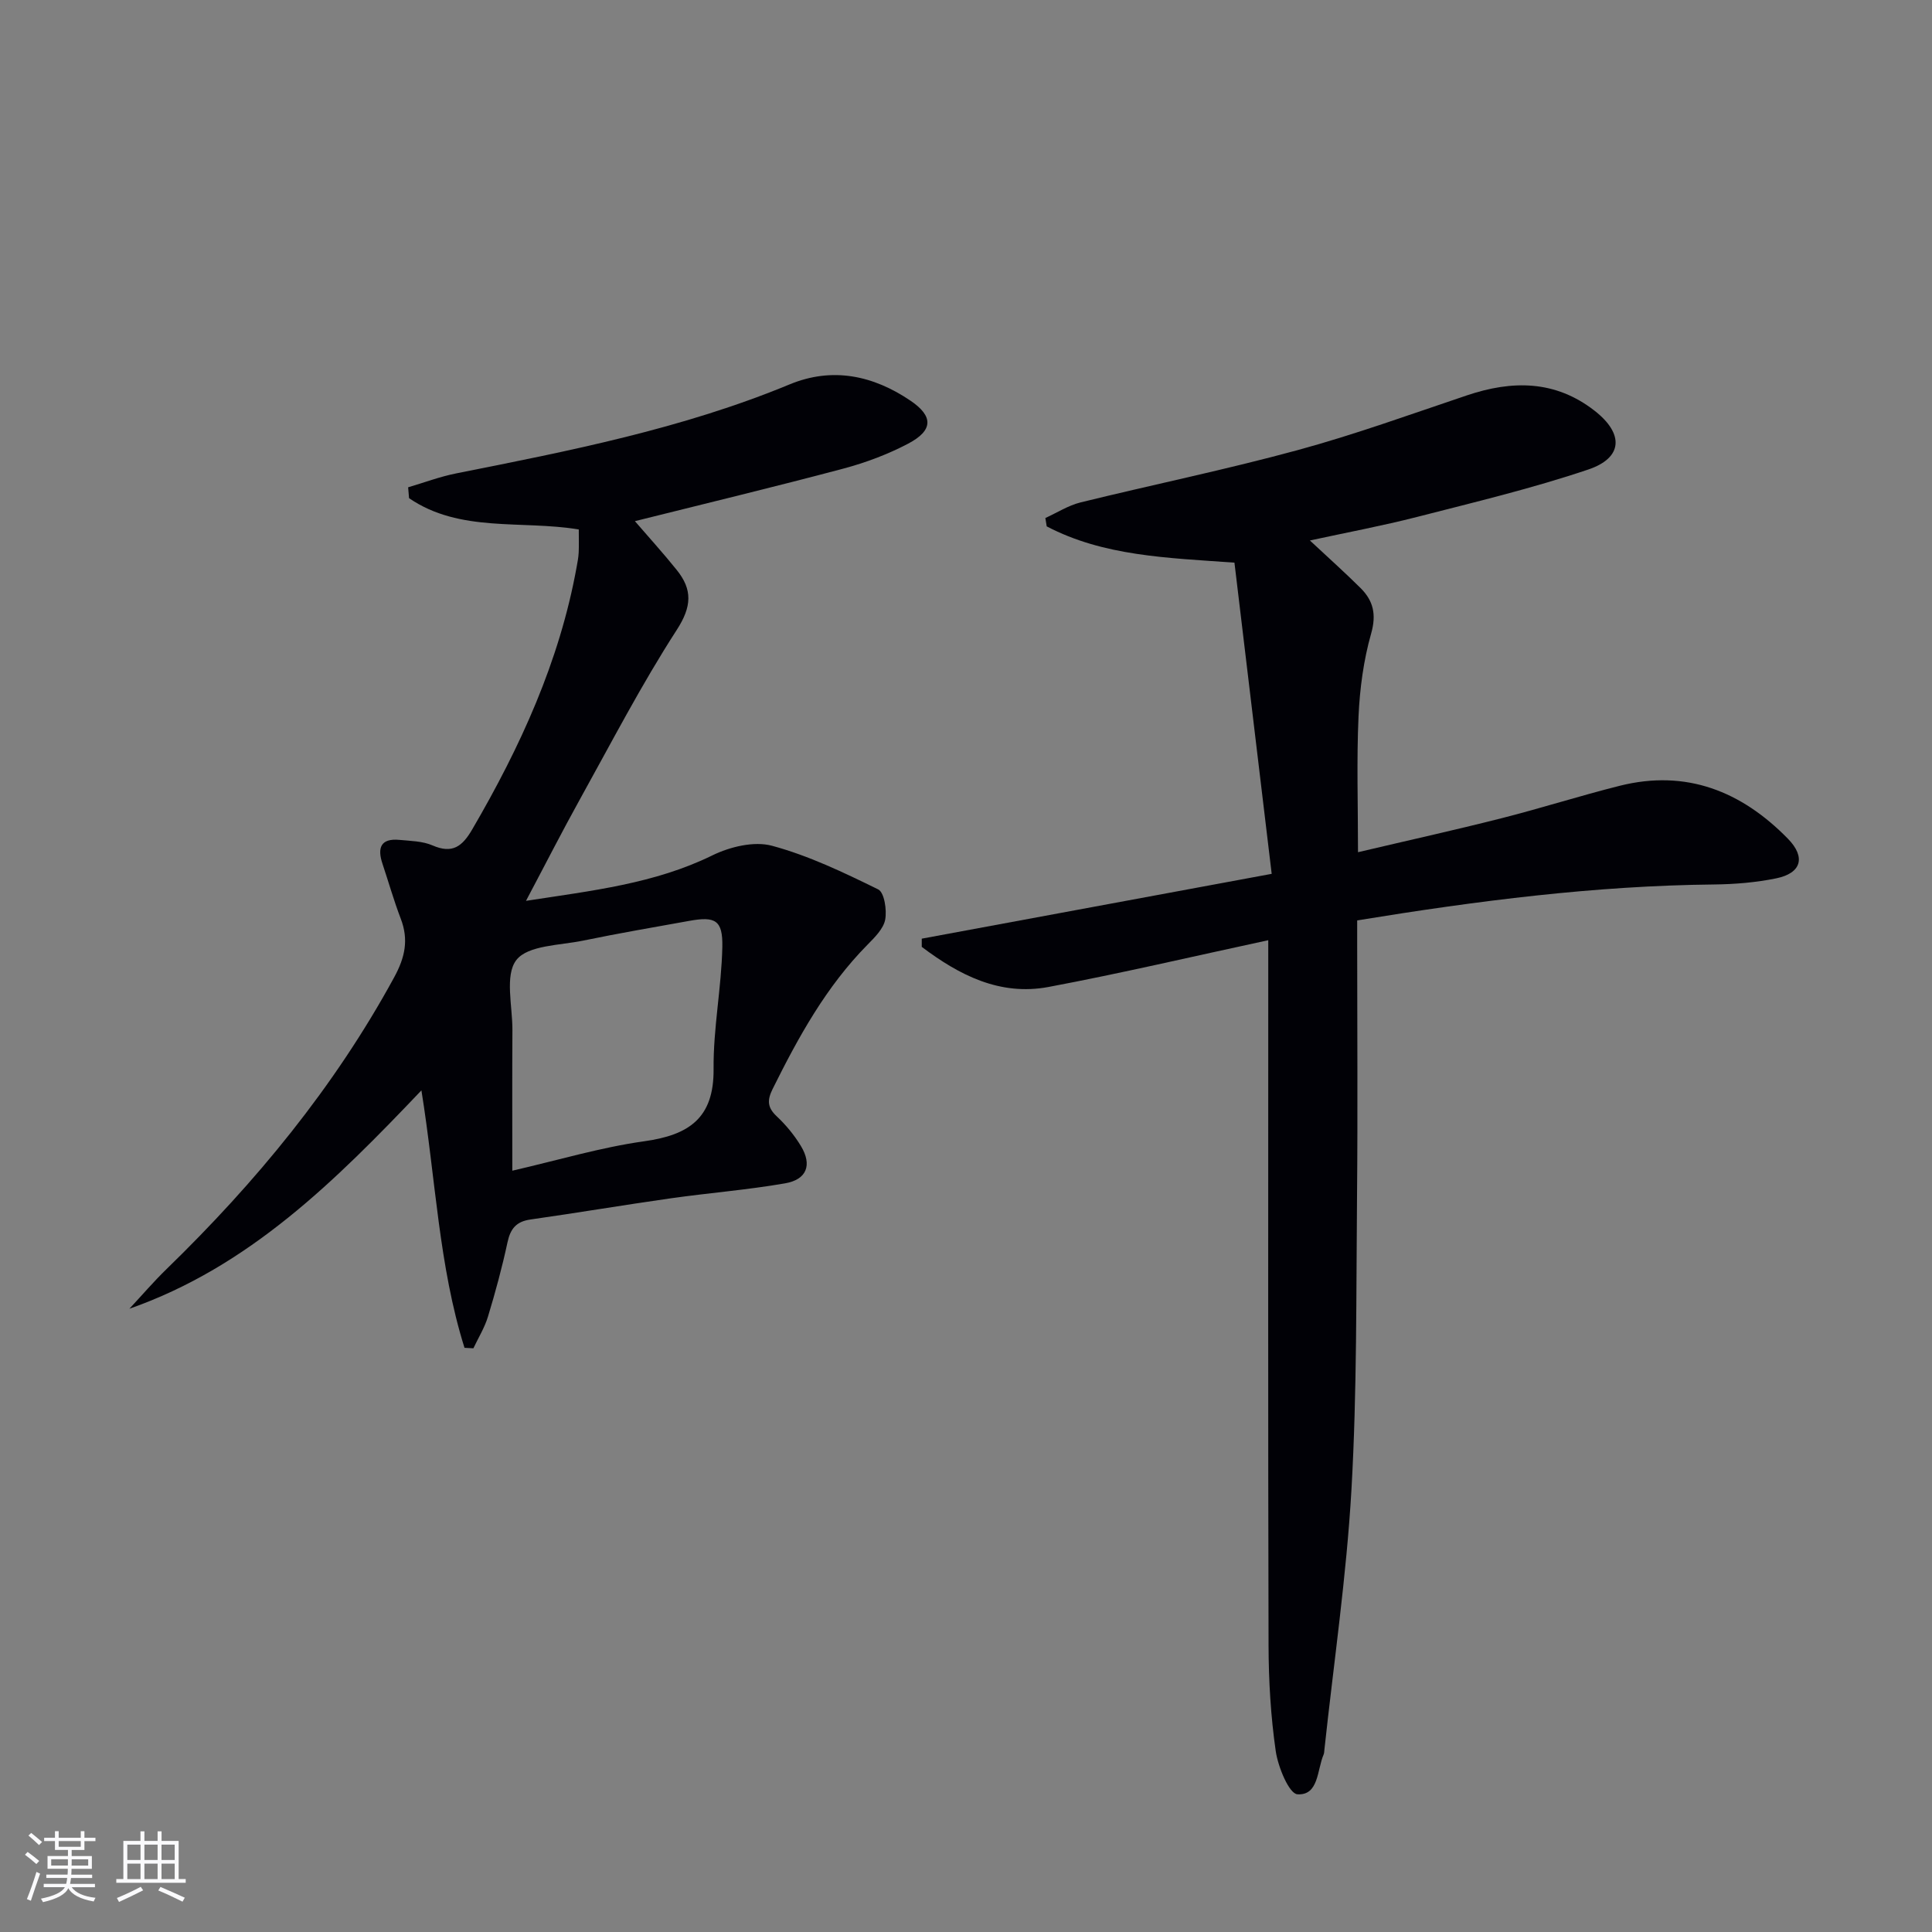 <svg enable-background="new 0 0 400 400" viewBox="0 0 400 400" xmlns="http://www.w3.org/2000/svg"><rect x="0" y="0" width="400" height="400" fill="#808080" stroke="none"/><path d="m263.29 180.92c-2.65-22.15-5.18-43.33-7.71-64.43-14.03-1-27.1-1.35-38.87-7.51-.09-.58-.19-1.15-.28-1.73 2.42-1.1 4.74-2.6 7.28-3.23 14.97-3.68 30.1-6.78 44.96-10.83 11.83-3.22 23.4-7.42 35.03-11.33 9.38-3.16 18.31-3.18 26.47 3.2 6.06 4.74 5.87 9.72-1.34 12.15-11.59 3.91-23.55 6.76-35.42 9.81-7.19 1.84-14.5 3.21-22.21 4.88 3.8 3.55 7.23 6.61 10.49 9.85 2.63 2.62 3.32 5.44 2.19 9.42-1.57 5.52-2.35 11.39-2.61 17.14-.41 9.12-.11 18.28-.11 28.13 10.14-2.39 19.96-4.56 29.7-7.03 8.2-2.08 16.27-4.66 24.48-6.72 13.78-3.46 25.22 1.14 34.82 10.95 3.76 3.84 2.79 7.14-2.4 8.21-4.2.86-8.56 1.22-12.85 1.27-24.65.25-49 3.37-73.92 7.44v5.37c0 17.16.13 34.32-.03 51.48-.19 20.3 0 40.64-1.15 60.9-1.03 18.04-3.68 35.98-5.61 53.97-.04.33-.03.69-.16.98-1.37 3.18-.99 8.49-5.41 8.23-1.73-.1-4.02-5.64-4.5-8.93-1.04-7.21-1.47-14.57-1.49-21.87-.12-46.48-.06-92.96-.06-139.44 0-1.93 0-3.87 0-6.59-15.7 3.38-30.53 6.87-45.49 9.68-10.11 1.9-18.54-2.49-26.25-8.3 0-.57 0-1.14 0-1.7 23.75-4.4 47.49-8.8 72.45-13.42z" fill="#010106"/><path d="m96.17 279.05c-5.33-16.98-5.95-34.86-8.92-53.3-17.79 18.7-35.66 36.52-60.46 45.21 2.57-2.75 5.02-5.62 7.72-8.24 18.48-17.96 34.71-37.63 47.1-60.38 2.27-4.16 3.03-7.81 1.35-12.17-1.42-3.71-2.51-7.56-3.77-11.33-1.1-3.28-.4-5.32 3.51-4.95 2.31.22 4.78.25 6.84 1.14 4.14 1.8 6.17.22 8.24-3.33 9.94-17.04 18.07-34.77 21.61-54.33.18-.98.37-1.97.42-2.96.07-1.49.02-2.98.02-4.79-11.86-1.97-24.61.73-35.14-6.48-.06-.75-.12-1.5-.19-2.25 3.3-.97 6.55-2.2 9.91-2.87 23.43-4.66 46.85-9.24 69.08-18.44 8.85-3.66 17.3-1.86 25.05 3.4 4.72 3.21 4.69 6.13-.51 8.87-4.22 2.22-8.81 3.94-13.42 5.17-14.21 3.78-28.52 7.22-43.16 10.88 2.92 3.39 5.89 6.65 8.65 10.09 3.3 4.09 3.15 7.59 0 12.45-7.29 11.28-13.5 23.27-20.03 35.04-3.69 6.65-7.14 13.43-11.17 21.03 13.74-2.12 26.6-3.54 38.6-9.42 3.64-1.78 8.64-2.99 12.35-1.98 7.6 2.05 14.86 5.54 21.97 9.03 1.27.63 1.82 4.25 1.45 6.26-.36 1.9-2.18 3.68-3.67 5.2-8.55 8.66-14.3 19.11-19.64 29.87-1.15 2.32-1.09 3.82.84 5.64 1.92 1.8 3.66 3.91 5.02 6.16 2.36 3.9 1.24 6.95-3.29 7.73-7.83 1.36-15.79 1.98-23.67 3.1-9.7 1.38-19.36 3.01-29.06 4.39-2.93.42-4.13 1.92-4.73 4.73-1.11 5.17-2.5 10.3-4.04 15.37-.69 2.28-1.99 4.38-3.02 6.56-.59-.04-1.22-.07-1.84-.1zm9.9-36.67c9.57-2.2 18.34-4.84 27.3-6.09 9.22-1.29 14.47-4.74 14.37-14.98-.08-8.42 1.64-16.85 1.81-25.28.11-5.54-1.47-6.34-6.81-5.38-7.34 1.32-14.69 2.58-21.99 4.09-4.83 1-11.45.94-13.84 4.02-2.45 3.16-.79 9.55-.82 14.53-.06 9.44-.02 18.89-.02 29.09z" fill="#010106"/><g fill="#fafafc"><path d="m5.17 384 .55-.58c.85.61 1.65 1.24 2.4 1.87l-.59.64c-.83-.73-1.62-1.38-2.36-1.93m1.22 9.53-.82-.34c.71-1.76 1.37-3.64 1.98-5.63.24.13.5.25.76.36-.6 1.67-1.24 3.54-1.92 5.61m-.5-13.5.57-.54c.56.44 1.31 1.06 2.26 1.87l-.64.64c-.68-.66-1.41-1.32-2.19-1.97m3.25.46h2.24v-1.36h.77v1.36h4.57v-1.36h.76v1.36h2.28v.69h-2.28v1.84h-2.64v1.26h4.18v2.64h-4.21c0 .45-.02.86-.05 1.21h4.32v.69h-4.38c-.04.34-.1.75-.19 1.22h5.15v.69h-4.82c.87 1.19 2.51 1.92 4.93 2.19-.17.32-.3.57-.37.76-2.77-.49-4.52-1.41-5.26-2.76-.56 1.26-2.3 2.23-5.24 2.9-.12-.24-.26-.48-.43-.72 2.73-.55 4.38-1.34 4.96-2.38h-4.38v-.69h4.65c.1-.38.17-.79.21-1.22h-4.32v-.69h4.4c.03-.34.05-.75.05-1.21h-4.2v-2.64h4.23v-1.26h-2.69v-1.84h-2.24zm1.46 4.46v1.29h3.45c.01-.4.02-.57.01-.53v-.32-.45h-3.46zm1.55-2.59h4.57v-1.19h-4.57zm6.11 2.59h-3.42v.77c-.01.19-.01.37-.02.53h3.44z"/><path d="m32.63 379.16h.82v1.98h3.54v7.89h1.46v.78h-14.37v-.78h1.46v-7.89h3.54v-1.98h.82v1.98h2.73zm-3.49 11.48.5.73c-1.61.82-3.28 1.63-5 2.41-.13-.27-.28-.55-.44-.82 1.75-.72 3.4-1.49 4.94-2.32m-2.78-5.55h2.73v-3.18h-2.73zm0 3.95h2.73v-3.2h-2.73zm3.54-3.95h2.73v-3.18h-2.73zm0 3.95h2.73v-3.2h-2.73zm7.89 4.68c-1.84-.92-3.51-1.7-5.02-2.32l.45-.73c1.89.8 3.57 1.55 5.04 2.23zm-1.62-11.81h-2.73v3.18h2.73zm-2.73 7.13h2.73v-3.2h-2.73z"/></g></svg>
